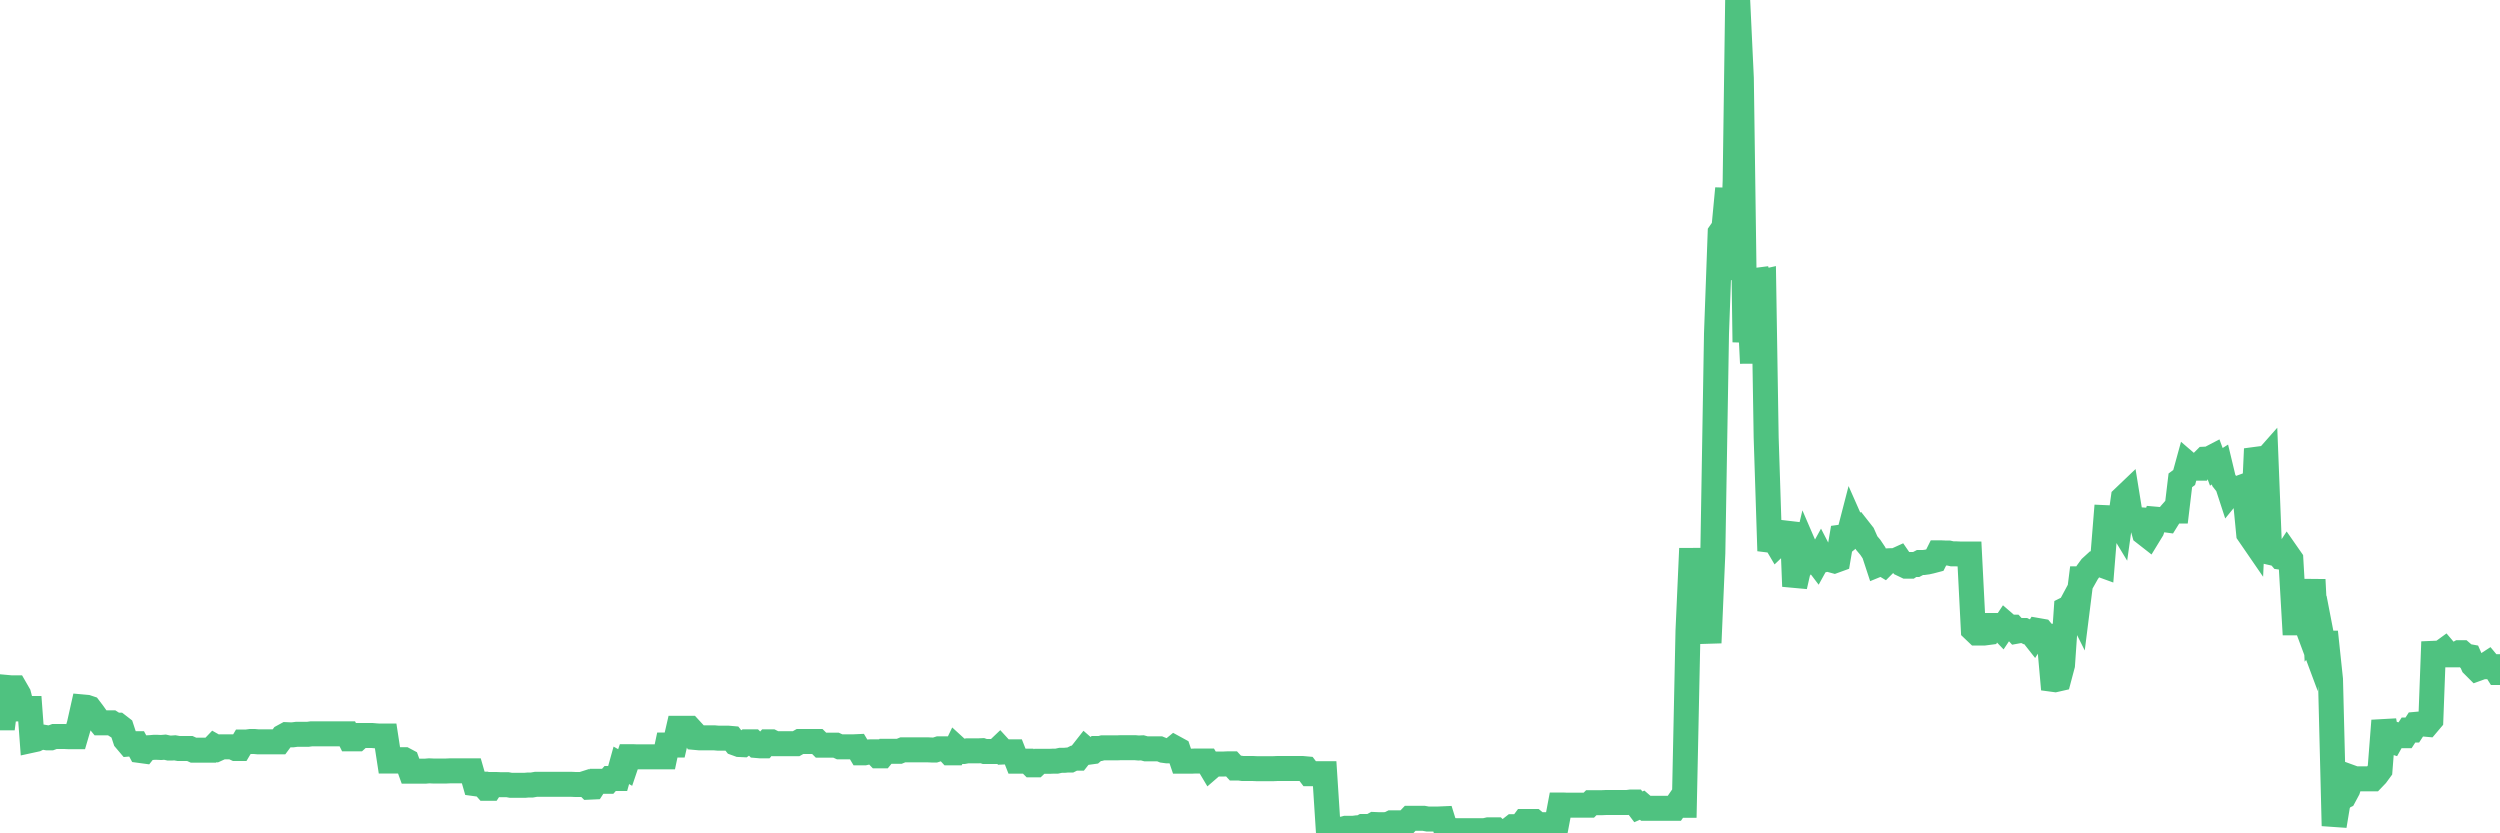 <?xml version="1.0"?><svg width="150px" height="50px" xmlns="http://www.w3.org/2000/svg" xmlns:xlink="http://www.w3.org/1999/xlink"> <polyline fill="none" stroke="#4fc280" stroke-width="1.5px" stroke-linecap="round" stroke-miterlimit="5" points="0.00,43.07 0.22,43.07 0.45,41.25 0.67,41.27 0.89,41.27 1.12,41.67 1.34,42.52 1.56,42.51 1.79,42.51 1.93,44.41 2.16,44.36 2.38,44.25 2.60,44.23 2.83,44.27 3.05,44.27 3.27,44.19 3.50,44.19 3.65,44.19 3.87,44.19 4.09,44.20 4.32,44.20 4.54,44.20 4.76,43.45 4.99,42.42 5.21,42.44 5.36,42.49 5.58,42.78 5.80,43.09 6.03,43.37 6.25,43.37 6.47,43.37 6.70,43.37 6.92,43.51 7.07,43.51 7.29,43.68 7.52,44.38 7.74,44.64 7.96,44.62 8.19,44.62 8.41,45.03 8.63,45.06 8.78,44.87 9.00,44.86 9.23,44.84 9.45,44.84 9.67,44.85 9.90,44.83 10.12,44.88 10.34,44.88 10.49,44.87 10.72,44.91 10.94,44.91 11.16,44.91 11.39,44.91 11.61,45.01 11.83,45.01 12.06,45.01 12.20,45.01 12.43,45.01 12.65,45.01 12.87,44.78 13.10,44.91 13.32,44.81 13.54,44.81 13.77,44.81 13.92,44.81 14.14,44.91 14.36,44.91 14.59,44.52 14.81,44.52 15.03,44.49 15.26,44.49 15.48,44.51 15.63,44.51 15.85,44.51 16.07,44.51 16.30,44.51 16.52,44.51 16.74,44.51 16.97,44.20 17.19,44.08 17.41,44.09 17.56,44.09 17.79,44.06 18.01,44.06 18.23,44.06 18.46,44.06 18.68,44.03 18.90,44.03 19.12,44.03 19.27,44.03 19.50,44.03 19.72,44.03 19.94,44.03 20.17,44.03 20.39,44.03 20.61,44.03 20.84,44.03 20.99,44.33 21.21,44.33 21.43,44.33 21.65,44.13 21.88,44.13 22.10,44.13 22.32,44.13 22.55,44.15 22.70,44.16 22.92,44.16 23.14,44.16 23.37,45.66 23.59,45.66 23.81,45.66 24.04,45.58 24.26,45.58 24.41,45.66 24.63,46.27 24.85,46.27 25.08,46.27 25.30,46.27 25.52,46.27 25.75,46.25 25.97,46.26 26.12,46.26 26.34,46.26 26.57,46.26 26.79,46.26 27.01,46.25 27.24,46.25 27.46,46.25 27.68,46.25 27.83,46.25 28.05,46.25 28.28,46.25 28.50,47.02 28.72,47.05 28.95,47.05 29.17,47.30 29.39,47.30 29.54,47.07 29.77,47.07 29.99,47.08 30.21,47.08 30.44,47.08 30.66,47.12 30.88,47.12 31.11,47.12 31.25,47.12 31.48,47.12 31.70,47.10 31.92,47.10 32.15,47.06 32.37,47.06 32.59,47.06 32.82,47.06 33.04,47.06 33.19,47.06 33.41,47.06 33.64,47.06 33.86,47.06 34.08,47.06 34.31,47.06 34.53,47.07 34.75,47.07 34.90,47.07 35.12,47.00 35.35,47.23 35.57,47.22 35.79,46.88 36.02,46.88 36.24,46.88 36.46,46.88 36.61,46.71 36.84,46.71 37.06,46.71 37.28,45.92 37.51,46.05 37.73,45.40 37.95,45.40 38.18,45.41 38.32,45.41 38.55,45.41 38.77,45.41 38.99,45.41 39.22,45.41 39.44,45.41 39.66,45.41 39.89,45.41 40.04,44.70 40.26,44.70 40.48,44.70 40.71,43.70 40.93,43.70 41.15,43.70 41.37,43.70 41.60,43.95 41.75,44.25 41.97,44.27 42.19,44.27 42.42,44.27 42.64,44.27 42.86,44.27 43.09,44.29 43.31,44.29 43.46,44.29 43.68,44.29 43.91,44.31 44.13,44.59 44.35,44.67 44.57,44.68 44.80,44.51 45.02,44.51 45.17,44.51 45.39,44.73 45.62,44.75 45.84,44.75 46.06,44.51 46.29,44.51 46.51,44.62 46.73,44.62 46.88,44.62 47.10,44.62 47.33,44.62 47.55,44.62 47.77,44.62 48.00,44.49 48.22,44.49 48.44,44.49 48.67,44.49 48.82,44.49 49.04,44.49 49.26,44.71 49.49,44.71 49.71,44.71 49.93,44.71 50.16,44.71 50.38,44.81 50.53,44.81 50.75,44.81 50.97,44.81 51.20,44.81 51.42,44.80 51.64,45.17 51.87,45.17 52.09,45.12 52.24,45.11 52.46,45.11 52.69,45.35 52.91,45.35 53.13,45.08 53.36,45.08 53.58,45.08 53.80,45.08 53.95,45.08 54.17,44.99 54.40,44.99 54.62,44.99 54.84,44.99 55.07,44.99 55.29,44.99 55.51,44.99 55.66,44.99 55.89,45.00 56.11,45.00 56.33,44.93 56.56,44.93 56.78,44.93 57.00,45.17 57.23,45.17 57.37,44.88 57.60,45.09 57.82,45.09 58.04,45.05 58.27,45.05 58.49,45.05 58.71,45.05 58.94,45.04 59.09,45.09 59.31,45.09 59.53,45.09 59.76,45.09 59.98,44.88 60.20,45.12 60.43,45.11 60.65,45.11 60.80,45.11 61.02,45.67 61.24,45.67 61.47,45.67 61.69,45.67 61.91,45.89 62.14,45.89 62.36,45.68 62.51,45.68 62.73,45.68 62.96,45.68 63.18,45.67 63.40,45.67 63.63,45.62 63.85,45.62 64.07,45.60 64.22,45.60 64.44,45.49 64.67,45.49 64.89,45.21 65.11,44.93 65.34,45.13 65.56,45.10 65.78,44.91 66.01,44.91 66.16,44.87 66.38,44.87 66.60,44.87 66.83,44.87 67.05,44.87 67.27,44.86 67.49,44.86 67.72,44.86 67.87,44.86 68.09,44.86 68.31,44.88 68.54,44.87 68.76,44.93 68.98,44.93 69.21,44.93 69.43,44.93 69.58,44.93 69.80,45.02 70.02,45.05 70.25,45.05 70.47,44.87 70.69,44.99 70.92,45.67 71.14,45.67 71.29,45.67 71.51,45.67 71.74,45.66 71.96,45.66 72.18,45.66 72.41,45.66 72.63,46.03 72.85,45.84 73.00,45.84 73.22,45.84 73.45,45.84 73.67,45.83 73.89,45.83 74.12,46.08 74.34,46.08 74.56,46.11 74.71,46.11 74.94,46.11 75.16,46.11 75.38,46.12 75.61,46.12 75.83,46.12 76.05,46.12 76.28,46.12 76.42,46.12 76.65,46.11 76.87,46.11 77.09,46.11 77.32,46.11 77.54,46.11 77.76,46.11 77.99,46.11 78.14,46.11 78.36,46.13 78.58,46.42 78.81,46.42 79.03,46.42 79.25,46.42 79.48,46.42 79.70,49.83 79.85,49.81 80.07,49.74 80.29,49.75 80.52,49.76 80.74,49.70 80.96,49.70 81.19,49.70 81.41,49.67 81.63,49.67 81.78,49.59 82.01,49.59 82.23,49.59 82.45,49.47 82.68,49.48 82.90,49.48 83.12,49.48 83.35,49.44 83.49,49.37 83.72,49.37 83.94,49.37 84.16,49.37 84.39,49.33 84.61,49.10 84.83,49.10 85.06,49.10 85.21,49.10 85.43,49.10 85.65,49.14 85.88,49.14 86.10,49.14 86.32,49.14 86.55,49.13 86.77,49.84 86.92,49.83 87.14,49.83 87.36,49.84 87.59,49.84 87.81,49.84 88.03,49.84 88.26,49.84 88.48,49.84 88.63,49.84 88.85,49.84 89.08,49.84 89.30,49.79 89.52,49.79 89.75,49.79 89.97,50.00 90.19,50.00 90.34,50.00 90.56,49.78 90.79,49.60 91.01,49.60 91.23,49.60 91.46,49.29 91.68,49.29 91.90,49.29 92.05,49.29 92.28,49.48 92.50,49.48 92.72,49.48 92.94,49.48 93.17,49.48 93.39,49.47 93.61,48.30 93.76,48.30 93.99,48.31 94.21,48.31 94.43,48.31 94.66,48.31 94.88,48.31 95.10,48.31 95.33,48.31 95.48,48.16 95.70,48.16 95.92,48.16 96.14,48.16 96.37,48.15 96.59,48.15 96.81,48.15 97.04,48.15 97.26,48.15 97.41,48.15 97.63,48.15 97.86,48.12 98.08,48.12 98.30,48.41 98.53,48.31 98.75,48.50 98.97,48.50 99.12,48.50 99.34,48.50 99.57,48.50 99.79,48.50 100.01,48.50 100.24,48.50 100.46,48.50 100.68,48.18 100.83,48.32 101.06,48.32 101.28,37.85 101.50,32.91 101.73,37.42 101.95,37.27 102.17,37.28 102.40,37.21 102.54,38.57 102.77,33.19 102.99,20.02 103.21,13.97 103.44,13.64 103.66,11.31 103.88,16.78 104.11,10.87 104.26,0.00 104.48,4.68 104.70,20.53 104.93,17.27 105.15,21.79 105.37,16.19 105.60,16.95 105.82,16.90 105.97,26.26 106.19,33.05 106.41,32.28 106.64,32.67 106.86,32.46 107.08,32.61 107.31,32.18 107.53,31.39 107.68,35.18 107.90,34.21 108.13,33.91 108.35,32.99 108.57,33.50 108.80,33.42 109.02,33.71 109.24,33.31 109.39,33.60 109.61,33.54 109.84,33.59 110.06,33.65 110.28,33.57 110.51,32.22 110.73,32.19 110.95,32.02 111.10,31.44 111.33,31.96 111.55,31.78 111.77,32.06 112.00,32.58 112.22,32.84 112.44,33.17 112.67,33.87 112.89,33.78 113.04,33.87 113.26,33.65 113.48,33.64 113.71,33.64 113.93,33.54 114.15,33.86 114.38,33.97 114.60,33.97 114.75,33.87 114.97,33.87 115.20,33.75 115.42,33.75 115.64,33.72 115.86,33.67 116.09,33.61 116.31,33.17 116.46,33.17 116.68,33.18 116.91,33.18 117.13,33.23 117.35,33.23 117.58,33.24 117.80,33.24 118.02,33.24 118.17,33.24 118.40,37.77 118.62,37.98 118.84,37.98 119.06,37.98 119.29,37.95 119.51,37.53 119.73,37.53 119.88,37.53 120.11,37.77 120.33,37.44 120.55,37.63 120.78,37.63 121.00,37.87 121.22,37.83 121.45,37.83 121.59,37.90 121.82,37.90 122.04,38.18 122.26,37.83 122.49,37.87 122.71,38.14 122.93,38.16 123.16,40.76 123.31,40.78 123.53,40.73 123.75,39.90 123.98,36.54 124.20,36.43 124.42,36.02 124.65,36.48 124.87,34.73 125.02,34.73 125.24,34.34 125.46,34.04 125.69,33.83 125.91,33.83 126.13,33.91 126.36,31.06 126.58,31.07 126.73,31.07 126.95,31.07 127.18,31.45 127.40,29.88 127.62,29.67 127.85,31.09 128.07,31.16 128.29,31.18 128.44,31.19 128.66,31.98 128.89,32.16 129.11,31.80 129.33,31.15 129.56,31.17 129.78,31.17 130.00,31.20 130.23,30.83 130.38,30.66 130.60,30.66 130.82,28.82 131.05,28.65 131.27,27.85 131.49,28.04 131.72,28.09 131.94,28.09 132.09,27.77 132.31,27.55 132.53,27.54 132.76,27.42 132.98,28.01 133.20,27.87 133.43,28.83 133.65,29.11 133.80,29.57 134.02,29.30 134.25,29.32 134.47,29.24 134.69,29.64 134.92,32.02 135.14,32.34 135.36,27.56 135.51,27.54 135.73,27.82 135.96,27.56 136.18,33.14 136.40,33.19 136.63,33.17 136.85,33.43 137.07,33.46 137.22,33.23 137.45,33.56 137.67,37.37 137.89,37.37 138.12,37.37 138.34,37.37 138.56,37.96 138.78,34.78 138.93,37.73 139.16,37.45 139.38,38.59 139.60,38.59 139.83,40.76 140.05,49.55 140.27,48.22 140.50,47.85 140.65,47.78 140.87,47.37 141.09,46.65 141.31,46.73 141.54,46.73 141.76,46.73 141.98,46.73 142.21,46.73 142.36,46.73 142.58,46.50 142.80,46.20 143.03,43.24 143.25,44.40 143.47,44.47 143.70,44.06 143.92,44.11 144.07,44.14 144.29,44.14 144.51,43.80 144.74,43.80 144.96,43.46 145.18,43.44 145.41,43.44 145.63,43.46 145.85,43.20 146.00,39.20 146.23,39.19 146.45,39.18 146.67,39.02 146.90,39.29 147.12,39.29 147.34,39.29 147.57,39.16 147.71,39.16 147.94,39.36 148.16,39.40 148.38,39.90 148.61,40.13 148.83,40.05 149.05,39.97 149.28,39.82 149.43,40.00 149.65,40.00 149.87,40.35 150.00,40.35 "/></svg>